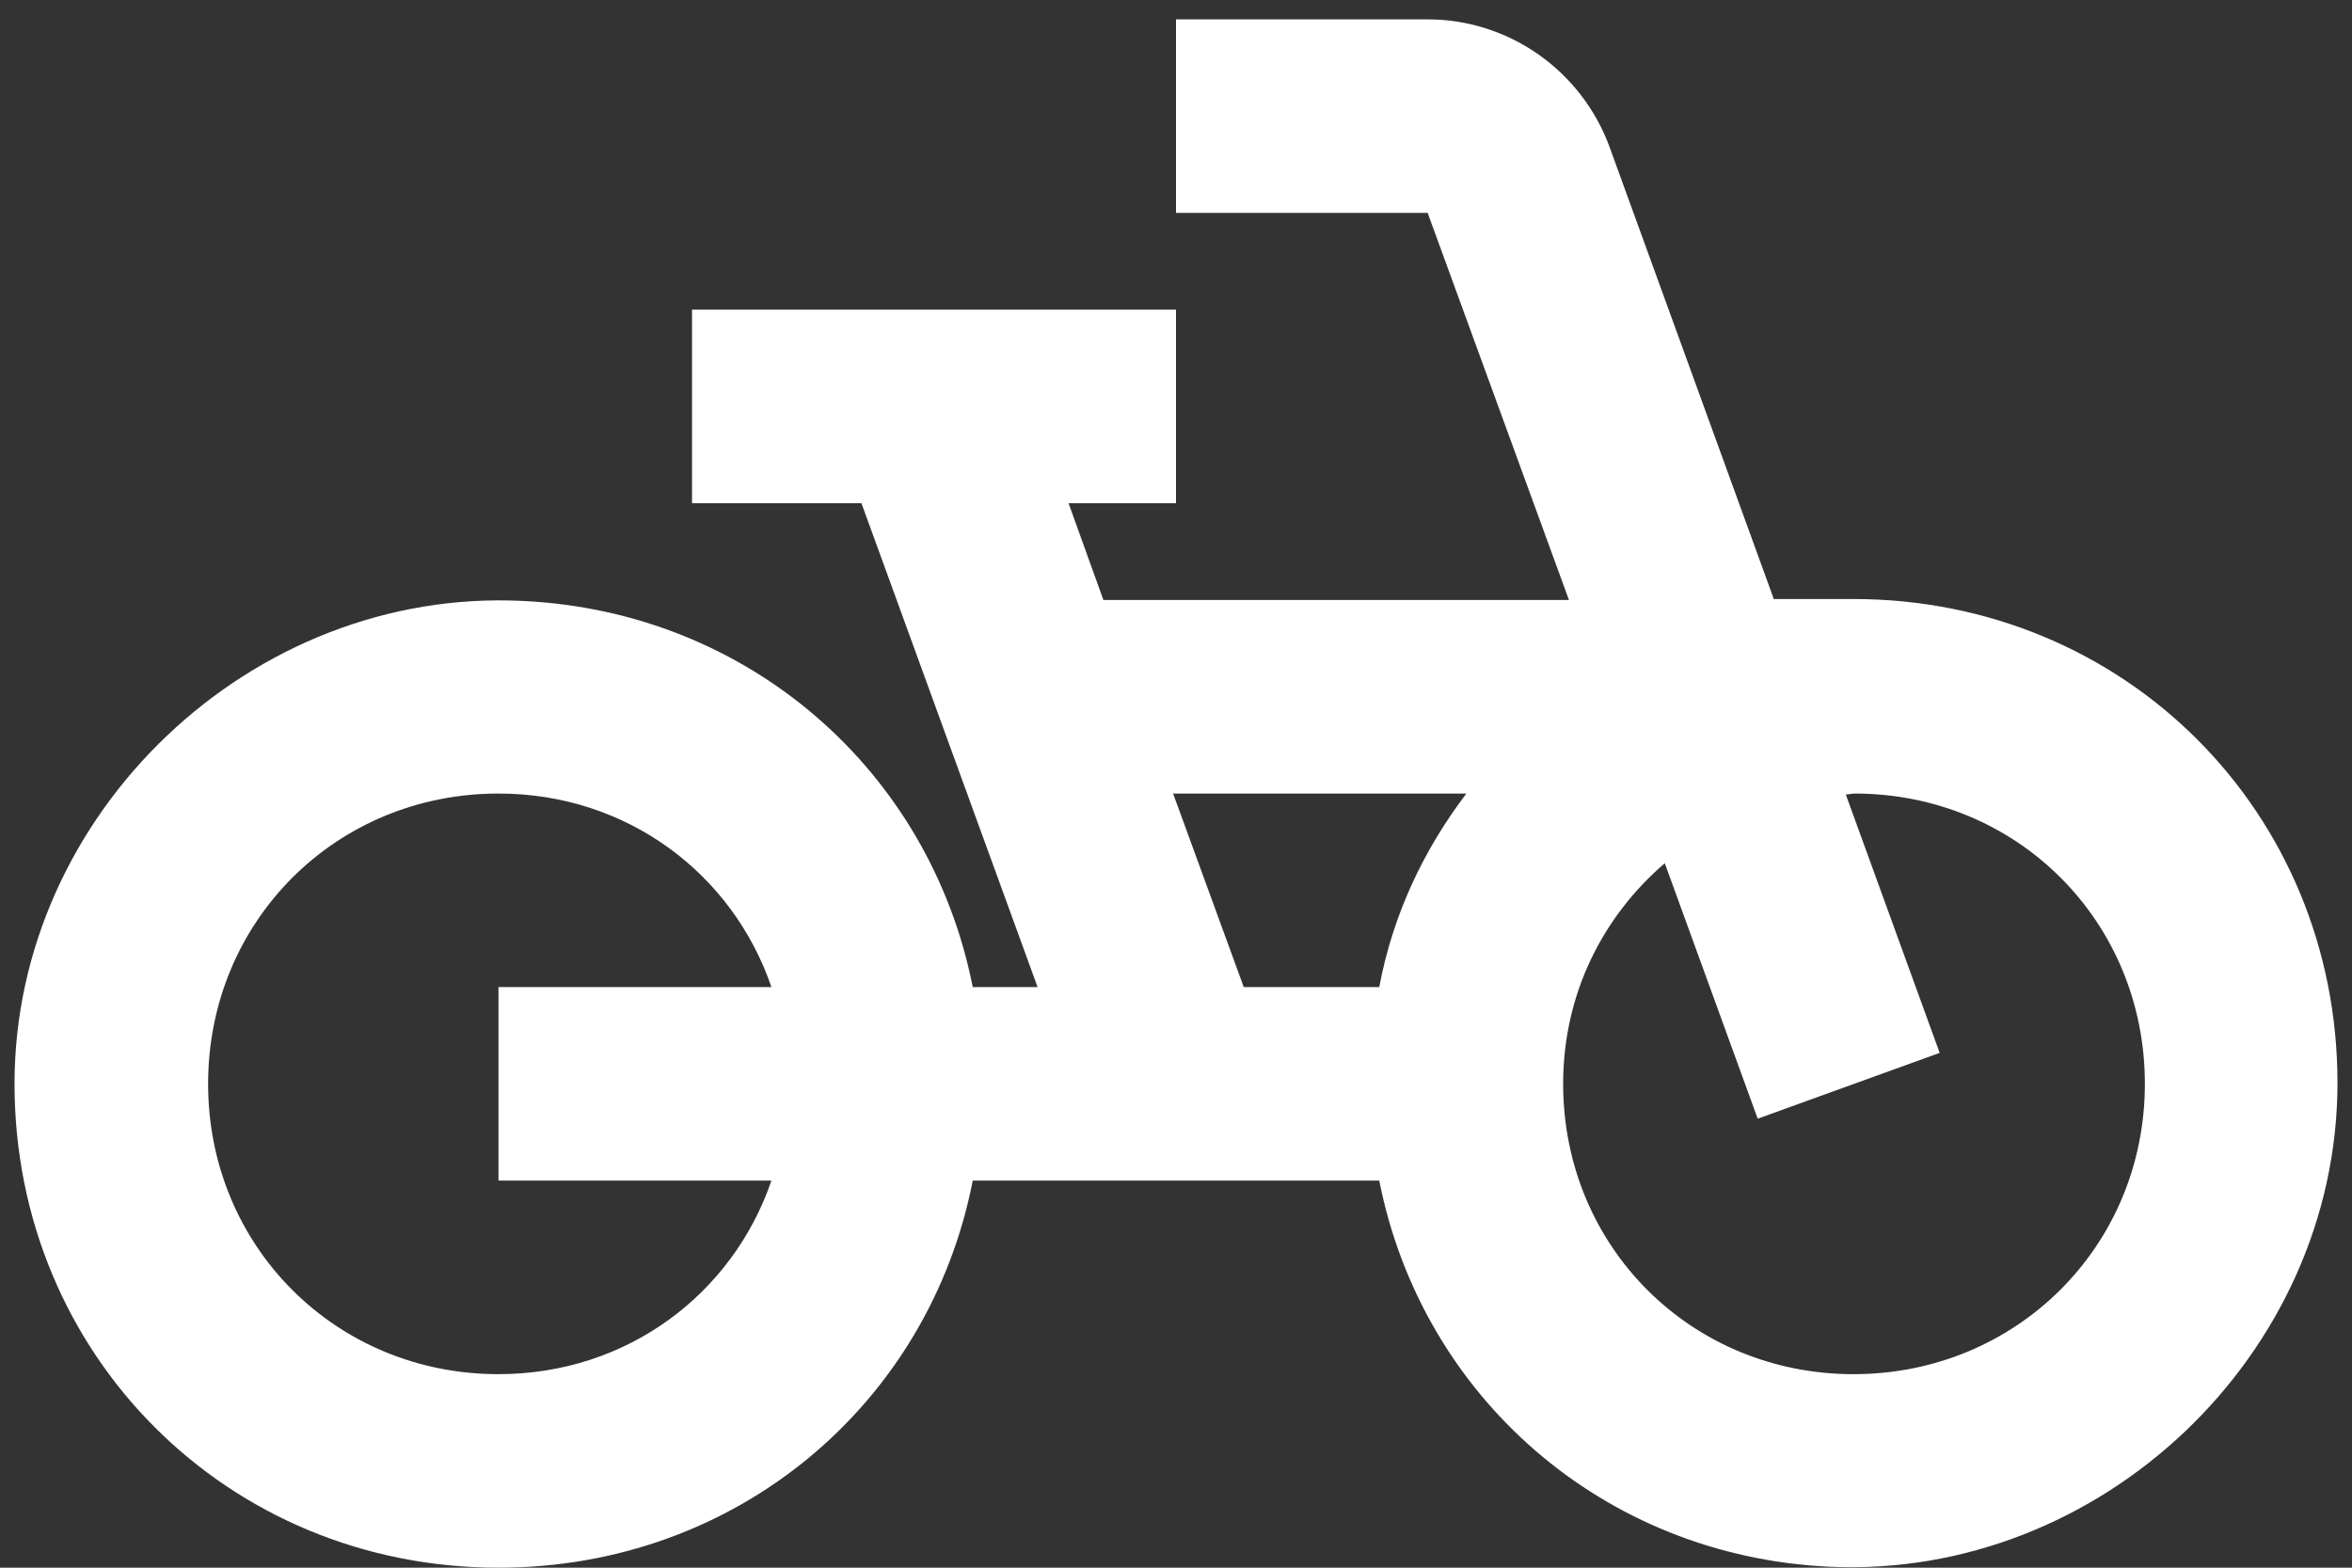 <svg width="81" height="54" viewBox="0 0 81 54" fill="none" xmlns="http://www.w3.org/2000/svg">
<rect x="0" y="0" width="81" height="54" fill="#333333" stroke="none"/>
<path d="M61.1 20.667L55.433 5.067C54.467 2.434 51.967 0.667 49.167 0.667H40.5V7.334H49.167L54.033 20.667H38L36.8 17.334H40.5V10.667H23.833V17.334H29.667L35.733 34H33.5C32.033 26.567 25.8 21.067 18 20.7C8.667 20.234 0.5 28 0.5 37.334C0.5 46.667 7.833 54 17.167 54C25.367 54 32 48.367 33.5 40.667H47.5C48.967 48.1 55.2 53.6 63 53.967C72.333 54.4 80.5 46.667 80.5 37.3C80.5 27.967 73.167 20.634 63.833 20.634H61.1V20.667ZM26.567 40.667C25.233 44.567 21.6 47.334 17.167 47.334C11.567 47.334 7.167 42.934 7.167 37.334C7.167 31.734 11.567 27.334 17.167 27.334C21.6 27.334 25.233 30.1 26.567 34H17.167V40.667H26.567ZM47.5 34H42.833L40.4 27.334H50.5C49.033 29.267 47.967 31.5 47.5 34ZM63.833 47.334C58.233 47.334 53.833 42.934 53.833 37.334C53.833 34.234 55.2 31.567 57.333 29.734L60.533 38.534L66.8 36.267L63.567 27.367C63.667 27.367 63.767 27.334 63.867 27.334C69.467 27.334 73.867 31.734 73.867 37.334C73.867 42.934 69.433 47.334 63.833 47.334Z" fill="white"/>
</svg>
